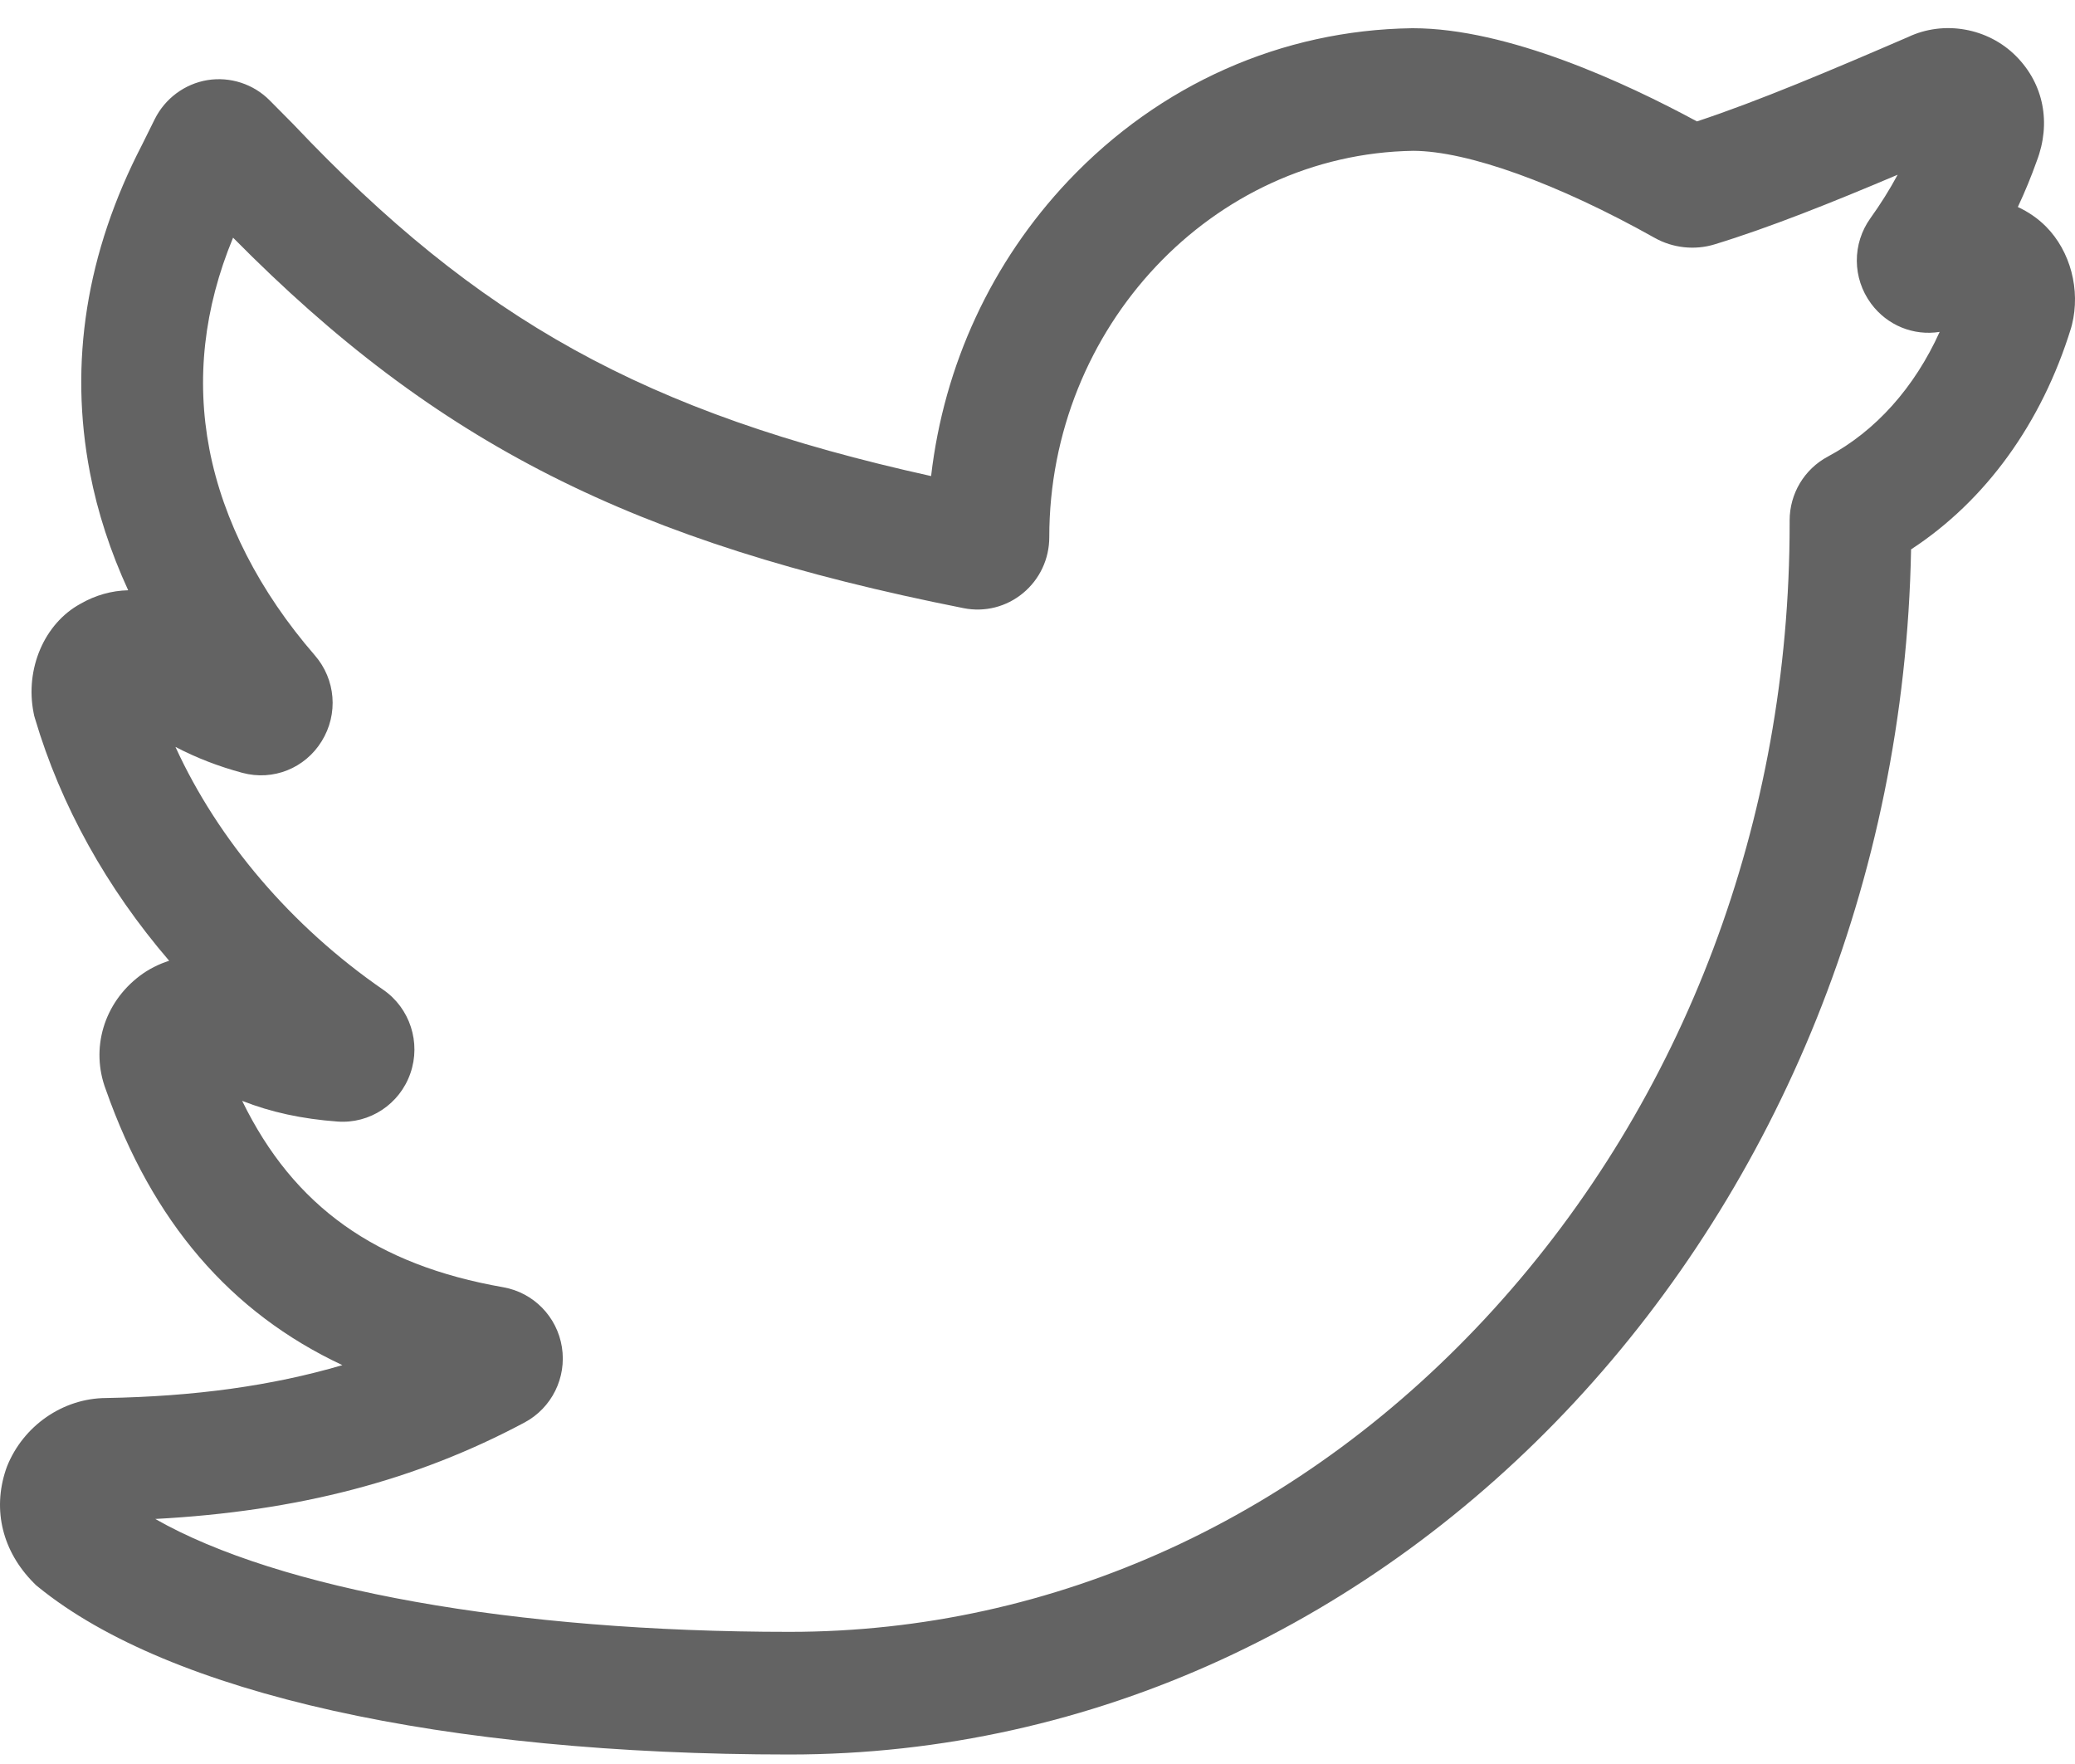 <svg width="40" height="34" viewBox="0 0 40 34" fill="none" xmlns="http://www.w3.org/2000/svg">
<path d="M15.22 33.817C8.544 33.817 3.268 32.642 0.743 30.593L0.694 30.553L0.649 30.508C0.05 29.904 -0.147 29.111 0.111 28.333L0.134 28.268C0.447 27.481 1.212 26.951 2.042 26.946C3.75 26.916 5.244 26.711 6.6 26.312C4.437 25.299 2.935 23.544 2.041 21.004C1.74 20.212 2 19.334 2.693 18.81C2.863 18.681 3.057 18.583 3.261 18.518C2.059 17.12 1.172 15.529 0.674 13.847L0.659 13.795L0.648 13.741C0.479 12.89 0.857 12.016 1.549 11.639C1.839 11.471 2.154 11.384 2.471 11.377C2.13 10.636 1.881 9.876 1.734 9.111C1.326 6.992 1.663 4.868 2.735 2.797L2.983 2.297C3.182 1.897 3.562 1.616 3.999 1.544C4.437 1.473 4.886 1.619 5.199 1.935L5.651 2.391C9.221 6.162 12.42 7.952 17.949 9.176C18.196 7.038 19.114 5.05 20.594 3.485C22.356 1.624 24.709 0.579 27.219 0.544H27.235C29.066 0.544 31.338 1.597 32.712 2.34C33.891 1.951 35.311 1.349 36.784 0.713C37.473 0.387 38.323 0.536 38.865 1.083C39.397 1.618 39.544 2.373 39.262 3.106C39.155 3.407 39.033 3.702 38.898 3.99C39.1 4.083 39.285 4.21 39.441 4.367C39.912 4.842 40.109 5.585 39.941 6.261L39.923 6.326C39.358 8.159 38.274 9.652 36.84 10.589C36.6 23.442 26.994 33.817 15.22 33.817ZM2.993 29.277C5.371 30.633 9.905 31.453 15.22 31.453C20.33 31.453 25.153 29.243 28.799 25.229C32.474 21.182 34.499 15.808 34.499 10.097V10.032C34.499 9.515 34.781 9.043 35.236 8.8C36.158 8.308 36.906 7.469 37.391 6.397C36.89 6.477 36.381 6.274 36.069 5.852C35.706 5.361 35.702 4.697 36.059 4.202C36.251 3.934 36.426 3.656 36.581 3.368C35.309 3.907 34.101 4.39 33.052 4.71C32.671 4.827 32.246 4.781 31.898 4.585C30.03 3.537 28.291 2.91 27.243 2.907C23.373 2.967 20.227 6.306 20.227 10.354C20.227 10.773 20.043 11.165 19.722 11.431C19.401 11.697 18.984 11.803 18.576 11.722C12.2 10.456 8.422 8.558 4.493 4.581C3.93 5.94 3.777 7.309 4.037 8.661C4.301 10.031 5.003 11.403 6.068 12.63C6.472 13.095 6.526 13.761 6.201 14.287C5.878 14.81 5.263 15.055 4.672 14.896C4.21 14.771 3.785 14.607 3.382 14.396C4.203 16.192 5.614 17.853 7.389 19.078C7.903 19.433 8.118 20.095 7.911 20.688C7.705 21.282 7.128 21.664 6.504 21.617C5.824 21.567 5.222 21.437 4.668 21.218C5.663 23.259 7.252 24.382 9.702 24.811C10.285 24.914 10.739 25.378 10.832 25.966C10.925 26.554 10.636 27.137 10.113 27.417C8.025 28.532 5.744 29.13 2.993 29.277Z" fill="#636363"/>
</svg>
